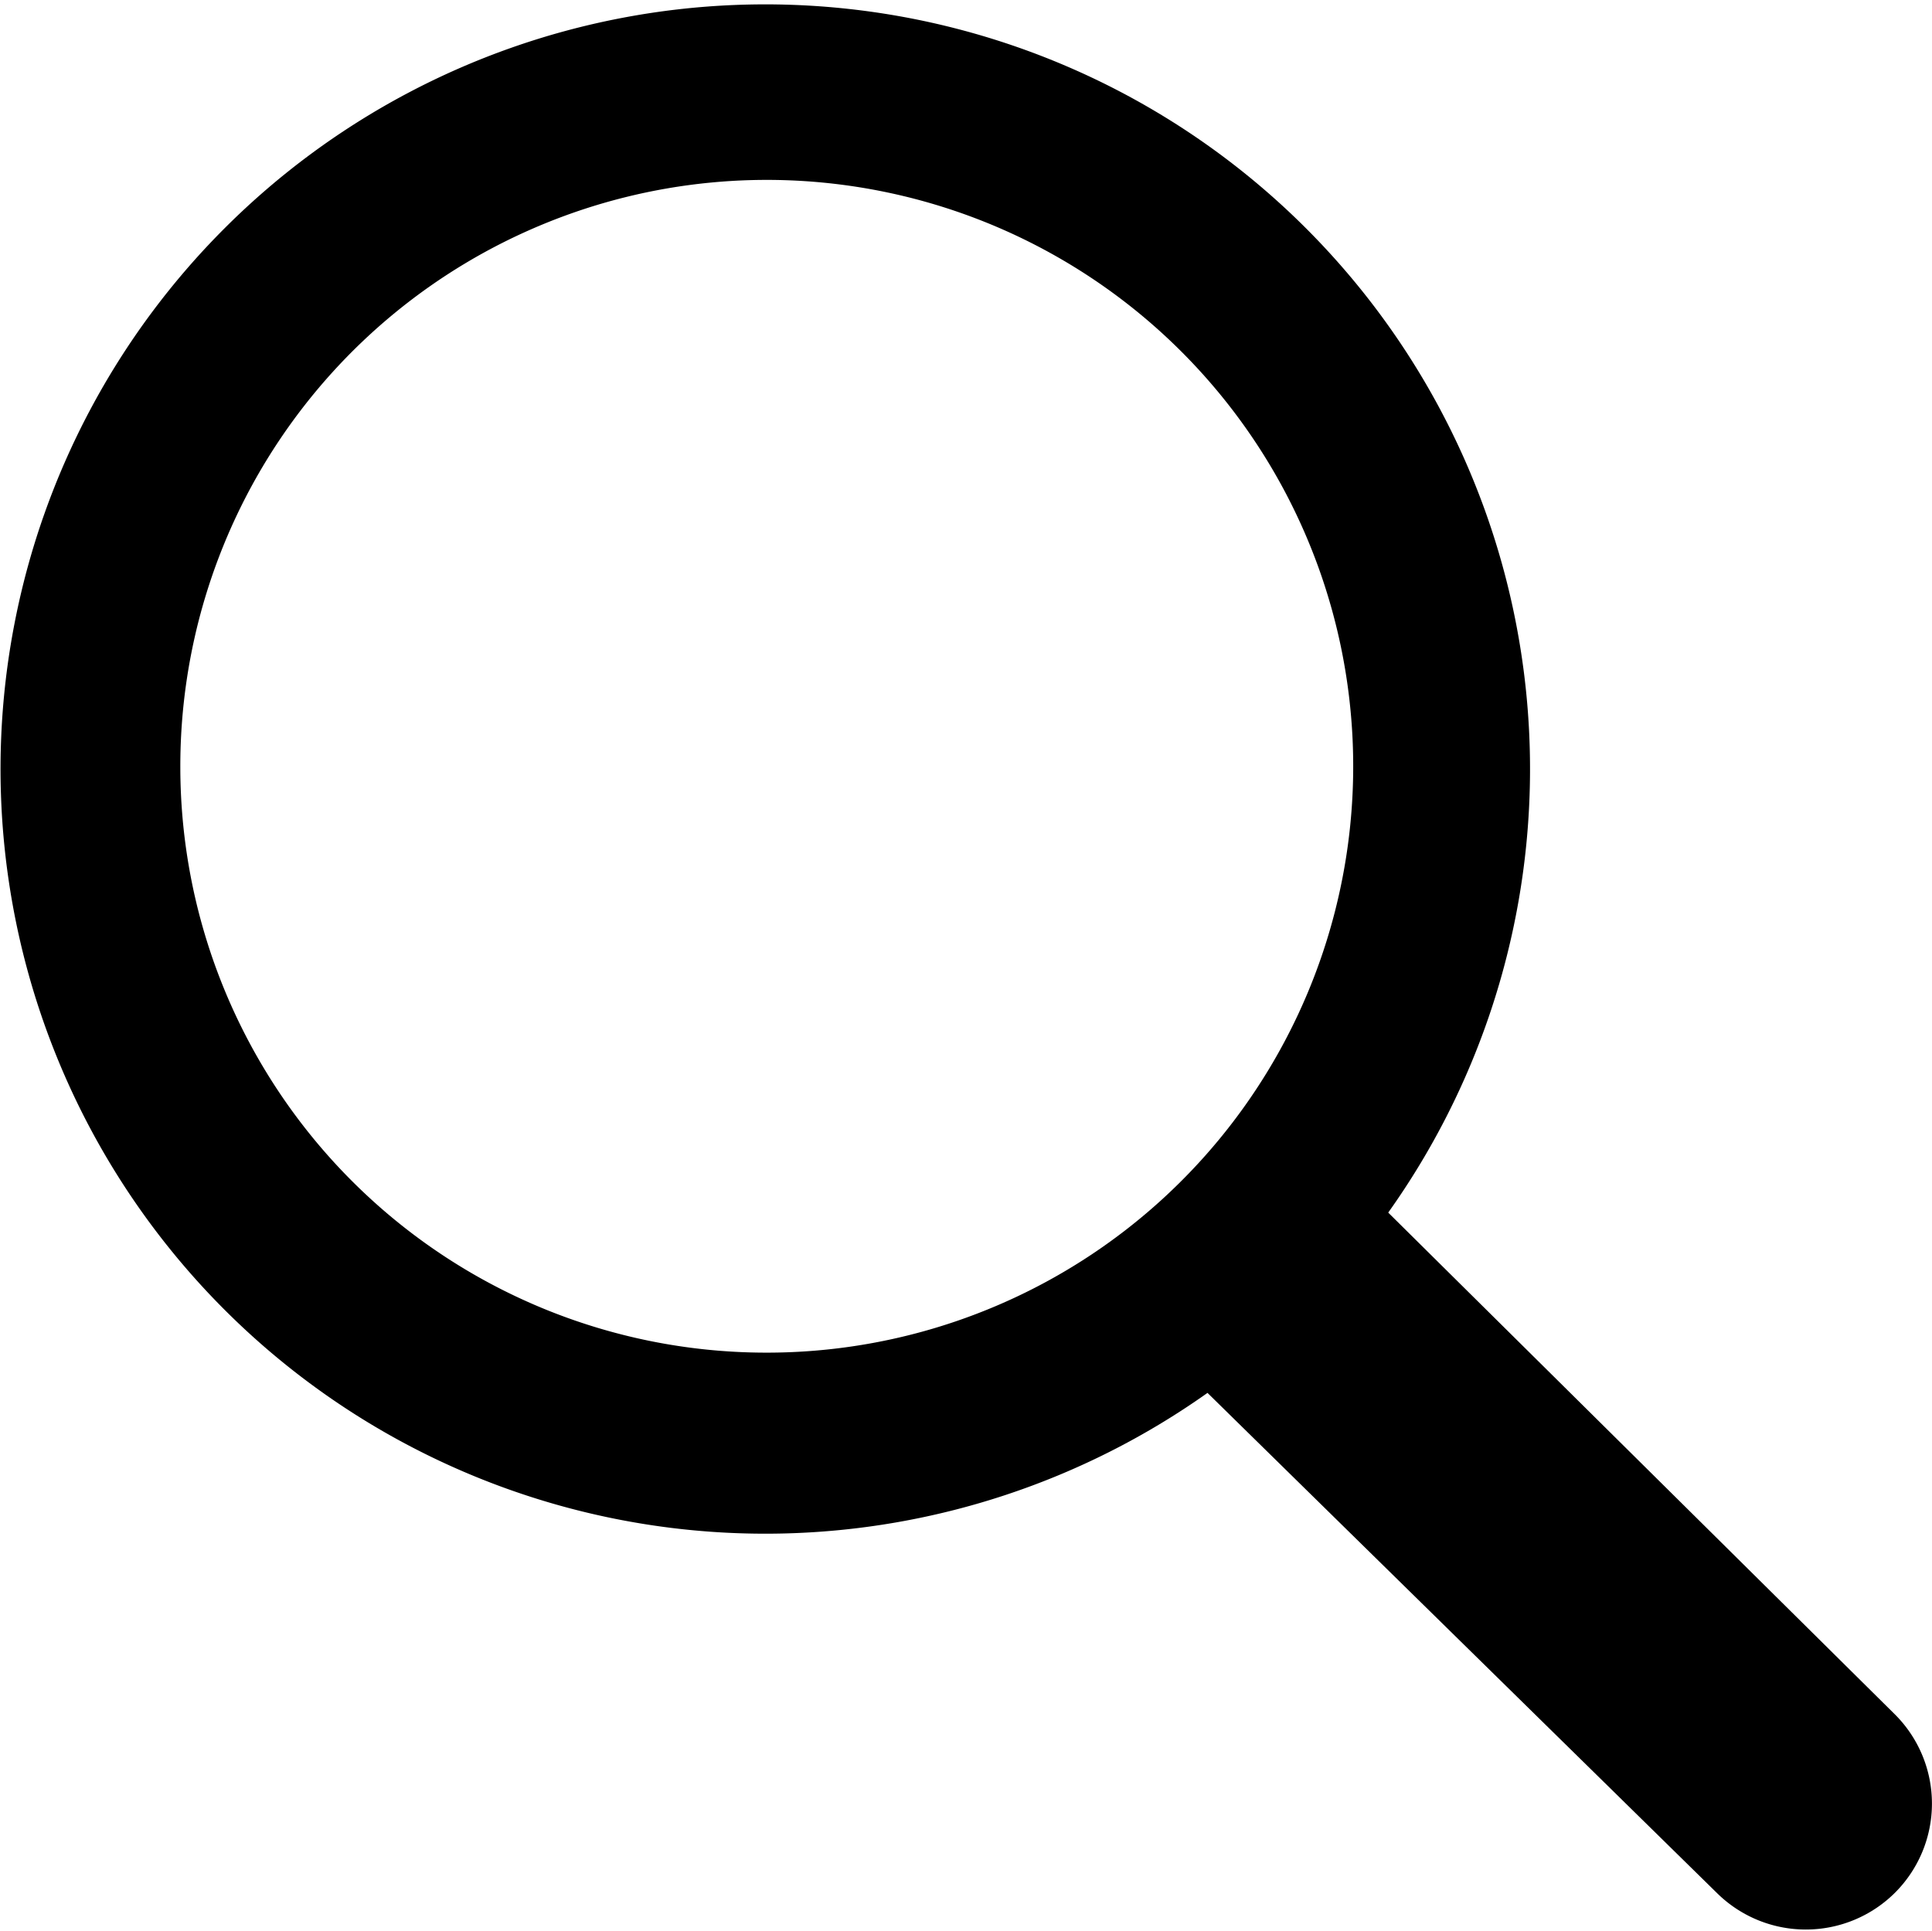 <svg xmlns="http://www.w3.org/2000/svg" xmlns:xlink="http://www.w3.org/1999/xlink" viewBox="0 0 48 47.99"><defs><style>.a{fill:none;}.b{clip-path:url(#a);}</style><clipPath id="a" transform="translate(-1 -1)"><rect class="a" x="1" y="1" width="48" height="47.99"/></clipPath></defs><title>icon-suchen</title><g class="b"><path d="M20,34.61A14.57,14.57,0,1,0,5.48,20.05,14.56,14.56,0,0,0,20,34.61m11,1a19,19,0,1,1,4.49-4.48L48.08,43.6a3.13,3.13,0,0,1,0,4.43l0,0a3.14,3.14,0,0,1-4.43,0Z" transform="translate(-1 -1)"/></g></svg>